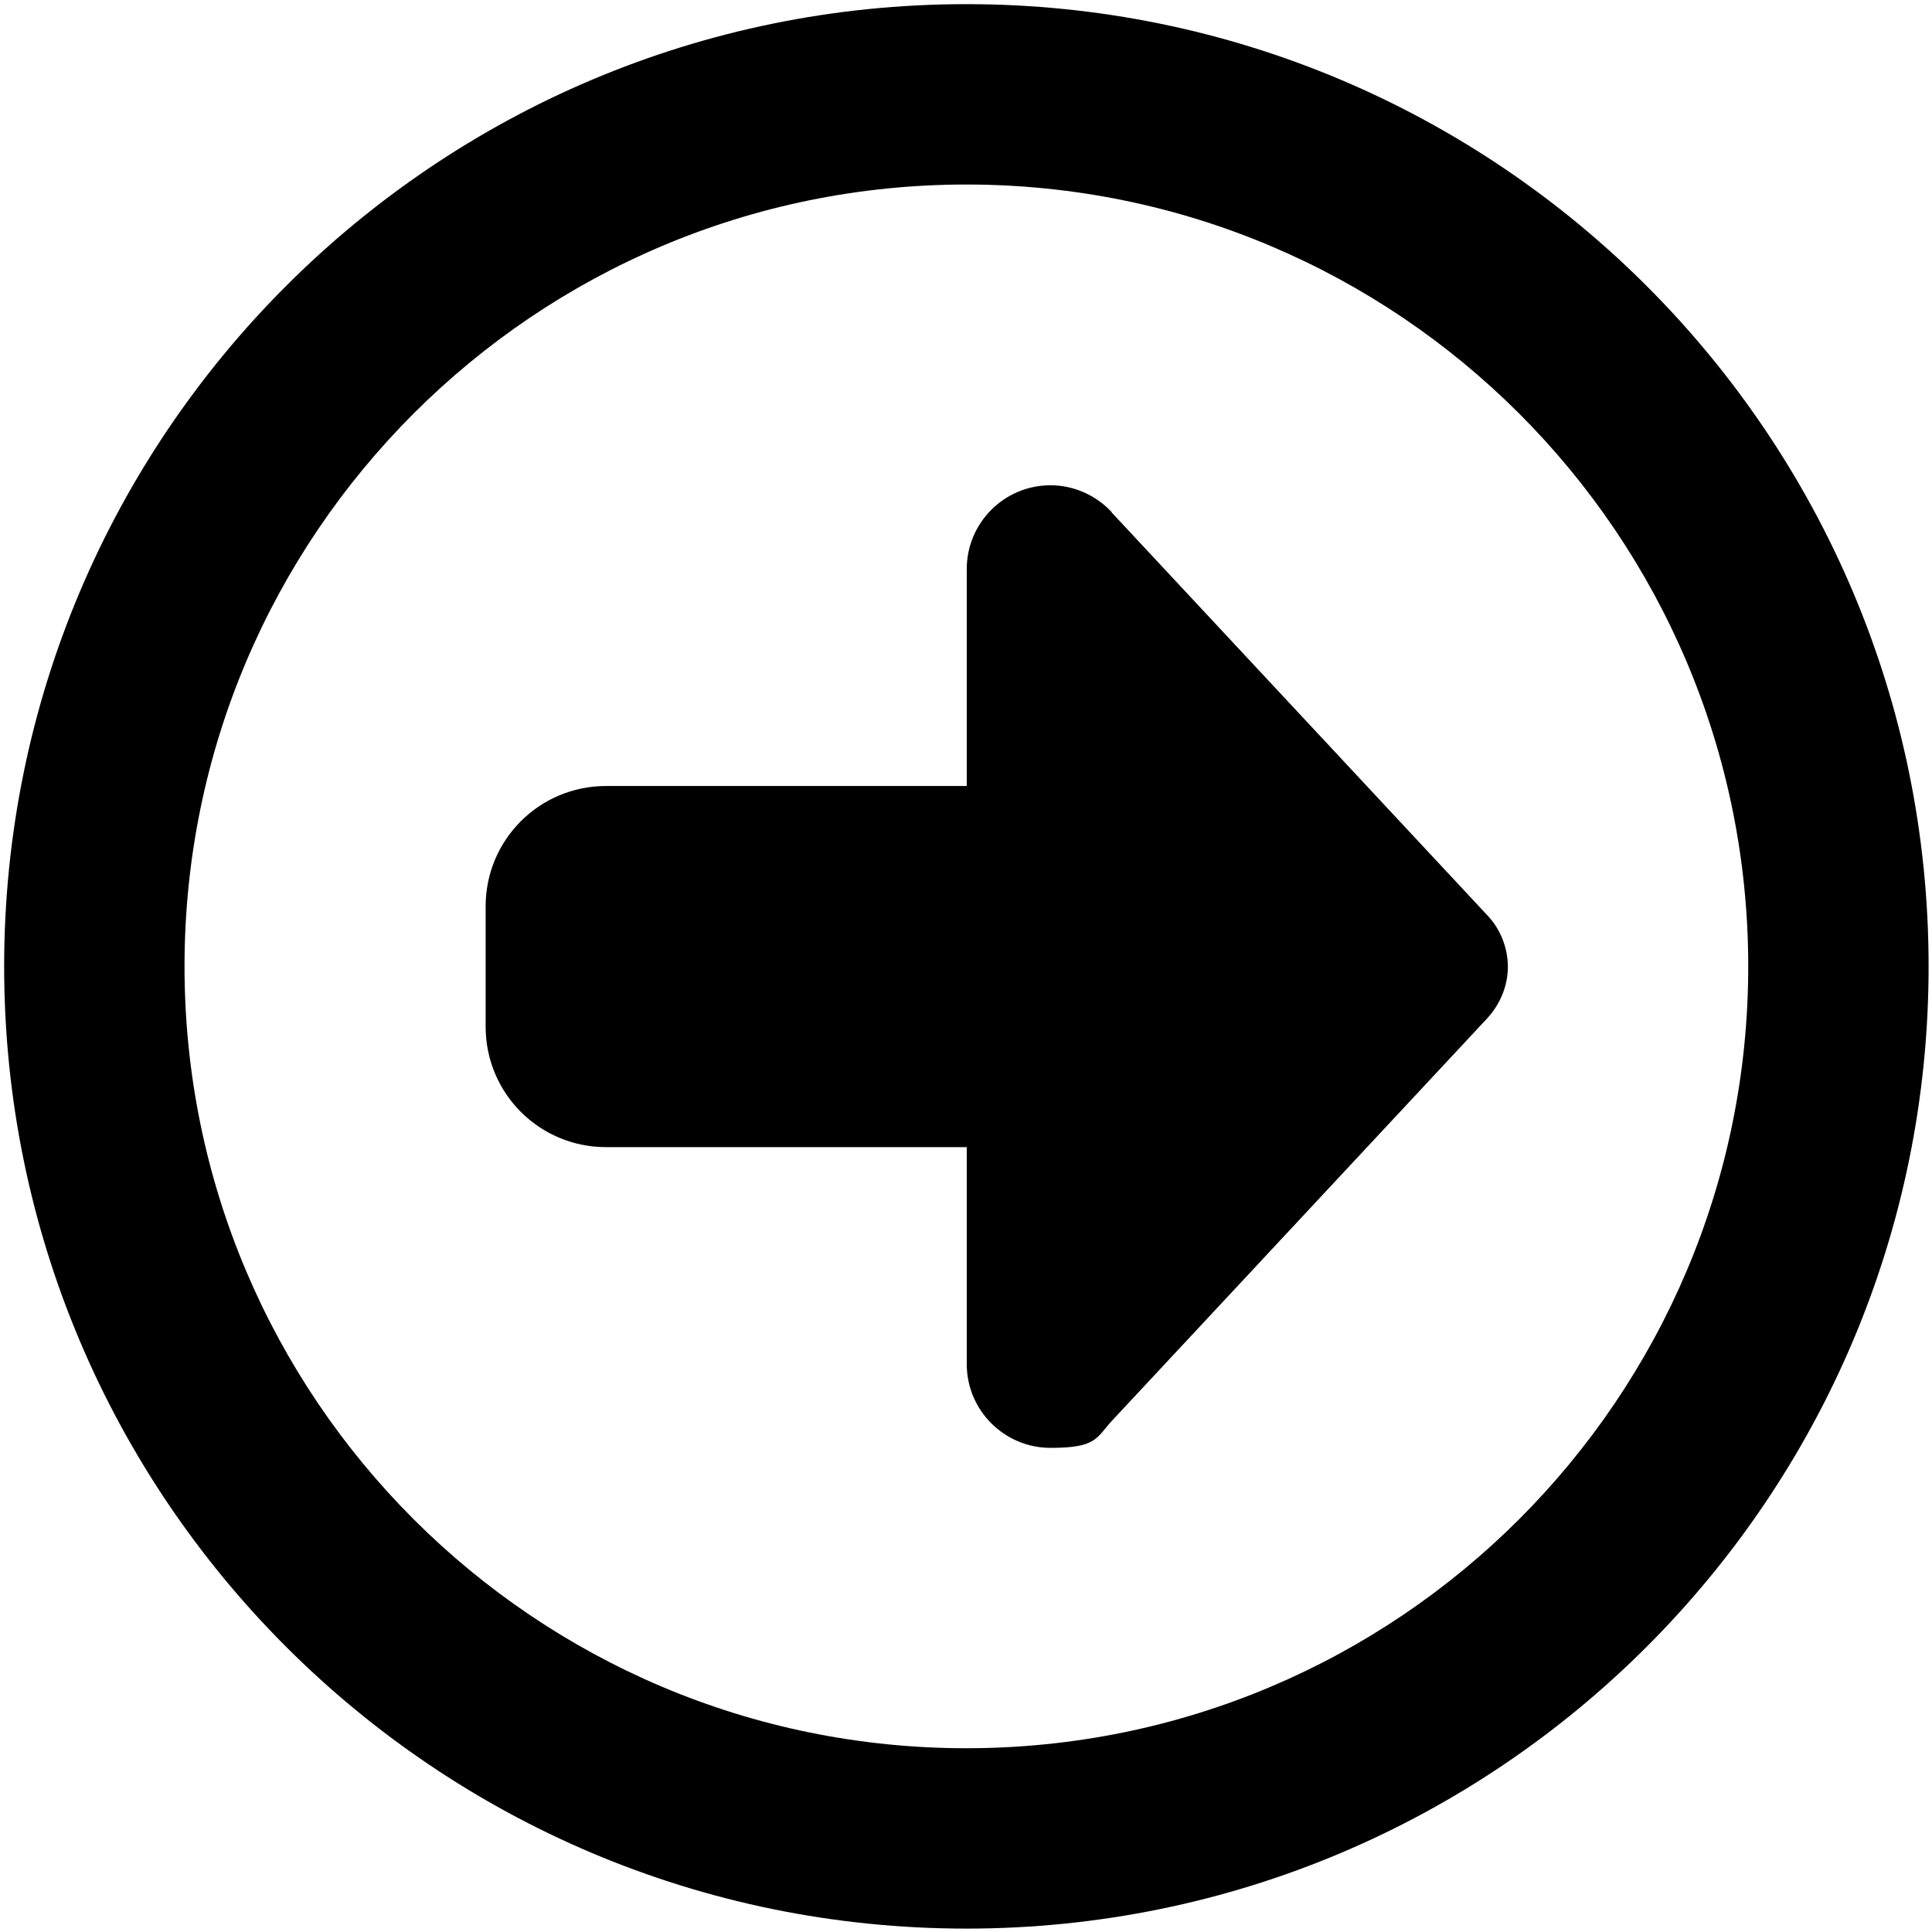<?xml version="1.0" encoding="UTF-8"?>
<svg id="Ebene_1" data-name="Ebene 1" xmlns="http://www.w3.org/2000/svg" version="1.1" viewBox="0 0 512 512">
  <defs>
    <style>
      .cls-1 {
        fill: #000;
        stroke-width: 0px;
      }
    </style>
  </defs>
  <path class="cls-1" d="M463.3,256.1c0,114.4-92.8,207.2-207.2,207.2S48.9,370.5,48.9,256.1,141.7,48.9,256.1,48.9s207.2,92.8,207.2,207.2ZM1.1,256.1c0,140.8,114.2,255,255,255s255-114.2,255-255S396.9,1.1,256.1,1.1,1.1,115.3,1.1,256.1ZM294.6,135.7c-4.2-4.5-10.1-7.1-16.2-7.1-12.3,0-22.2,10-22.2,22.2v57.5h-95.6c-17.6,0-31.9,14.2-31.9,31.9v31.9c0,17.6,14.2,31.9,31.9,31.9h95.6v57.5c0,12.3,10,22.2,22.2,22.2s12.1-2.6,16.2-7.1l99.5-106.7c3.5-3.8,5.5-8.7,5.5-13.7s-2-10.1-5.5-13.7l-99.5-106.7h0Z"/>
</svg>